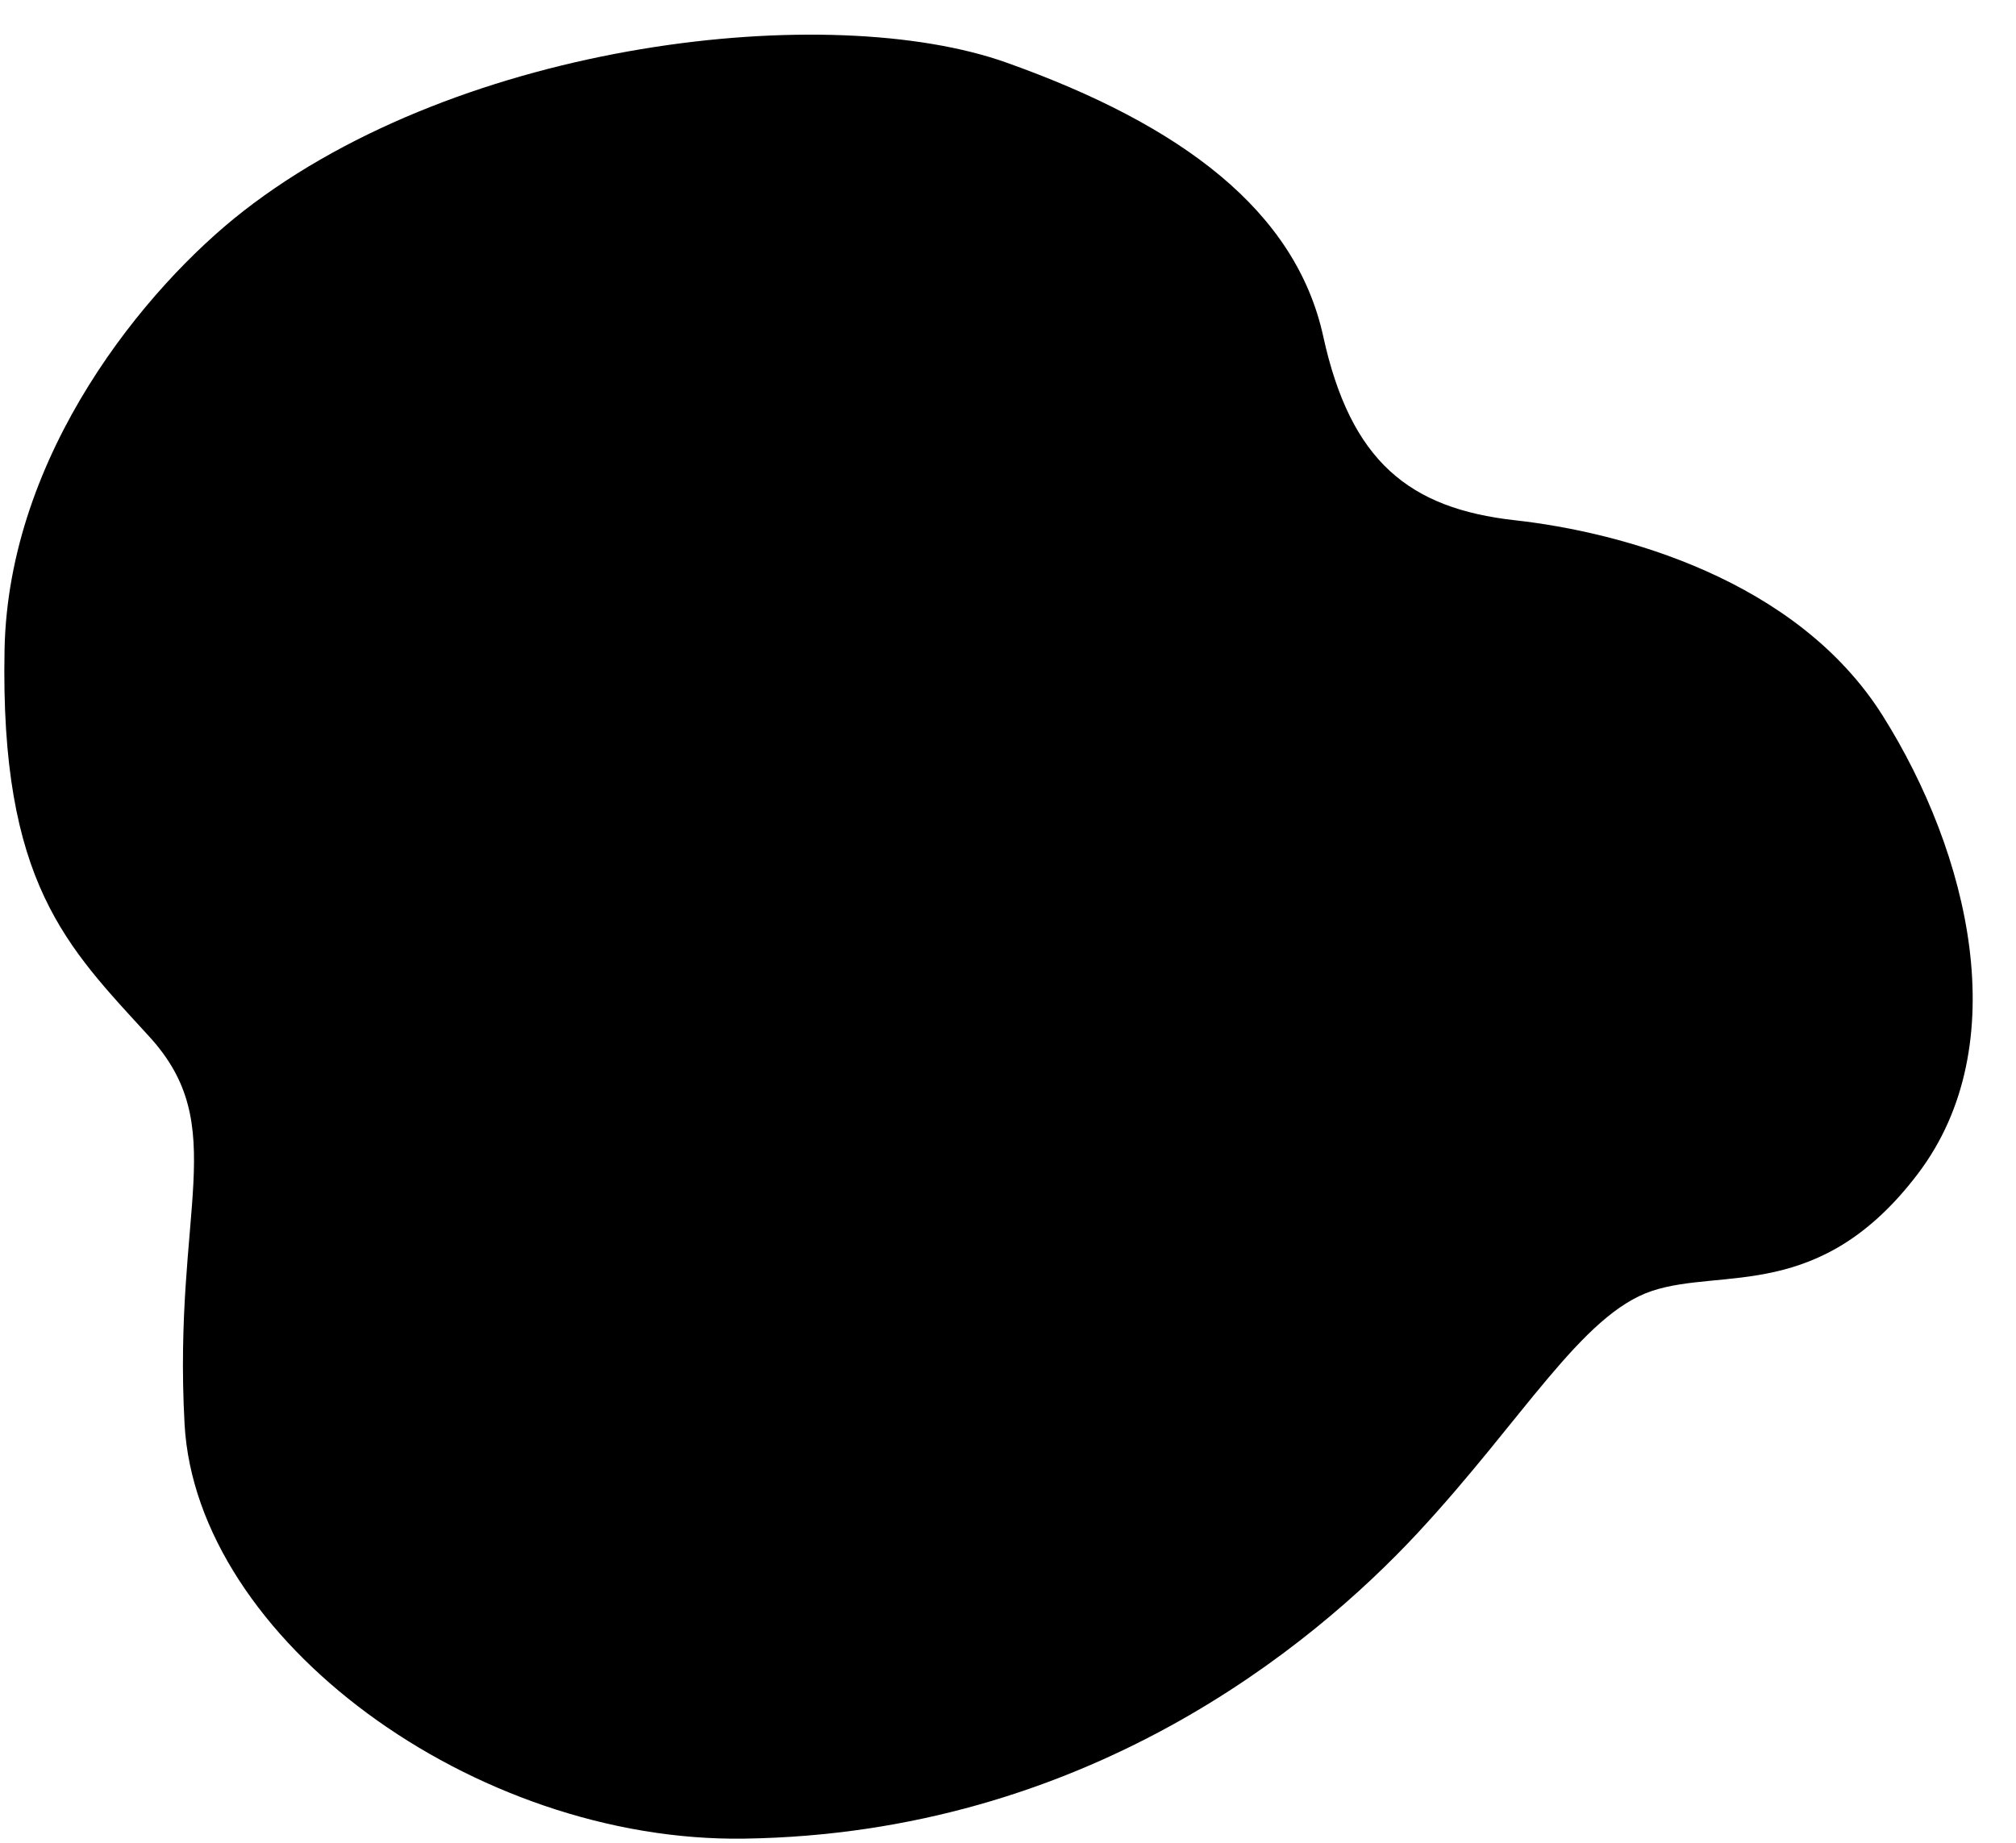 <?xml version="1.0" encoding="UTF-8" standalone="no"?><svg xmlns="http://www.w3.org/2000/svg" xmlns:xlink="http://www.w3.org/1999/xlink" fill="#000000" height="468.2" preserveAspectRatio="xMidYMid meet" version="1" viewBox="-1.1 -8.8 512.1 468.2" width="512.1" zoomAndPan="magnify"><g id="change1_1"><path d="M 60.691 44.859 C 116.492 1.336 209.789 -8.812 254.516 7.09 C 299.246 22.992 328.07 44.859 335.027 76.668 C 341.988 108.477 356.898 120.402 383.734 123.387 C 410.57 126.367 455.301 138.297 477.168 173.086 C 499.035 207.871 510.965 256.578 486.113 289.379 C 461.266 322.18 436.414 313.234 418.523 319.199 C 400.633 325.164 385.723 352 358.887 380.824 C 332.047 409.652 274.48 457.102 187.922 458.355 C 119.336 459.352 48.766 407.664 45.781 352.992 C 42.801 298.324 57.711 277.453 36.836 254.59 C 15.961 231.73 -1.133 215.656 0.059 156.188 C 1.051 106.488 35.844 64.242 60.691 44.859" fill="#000000"/></g></svg>